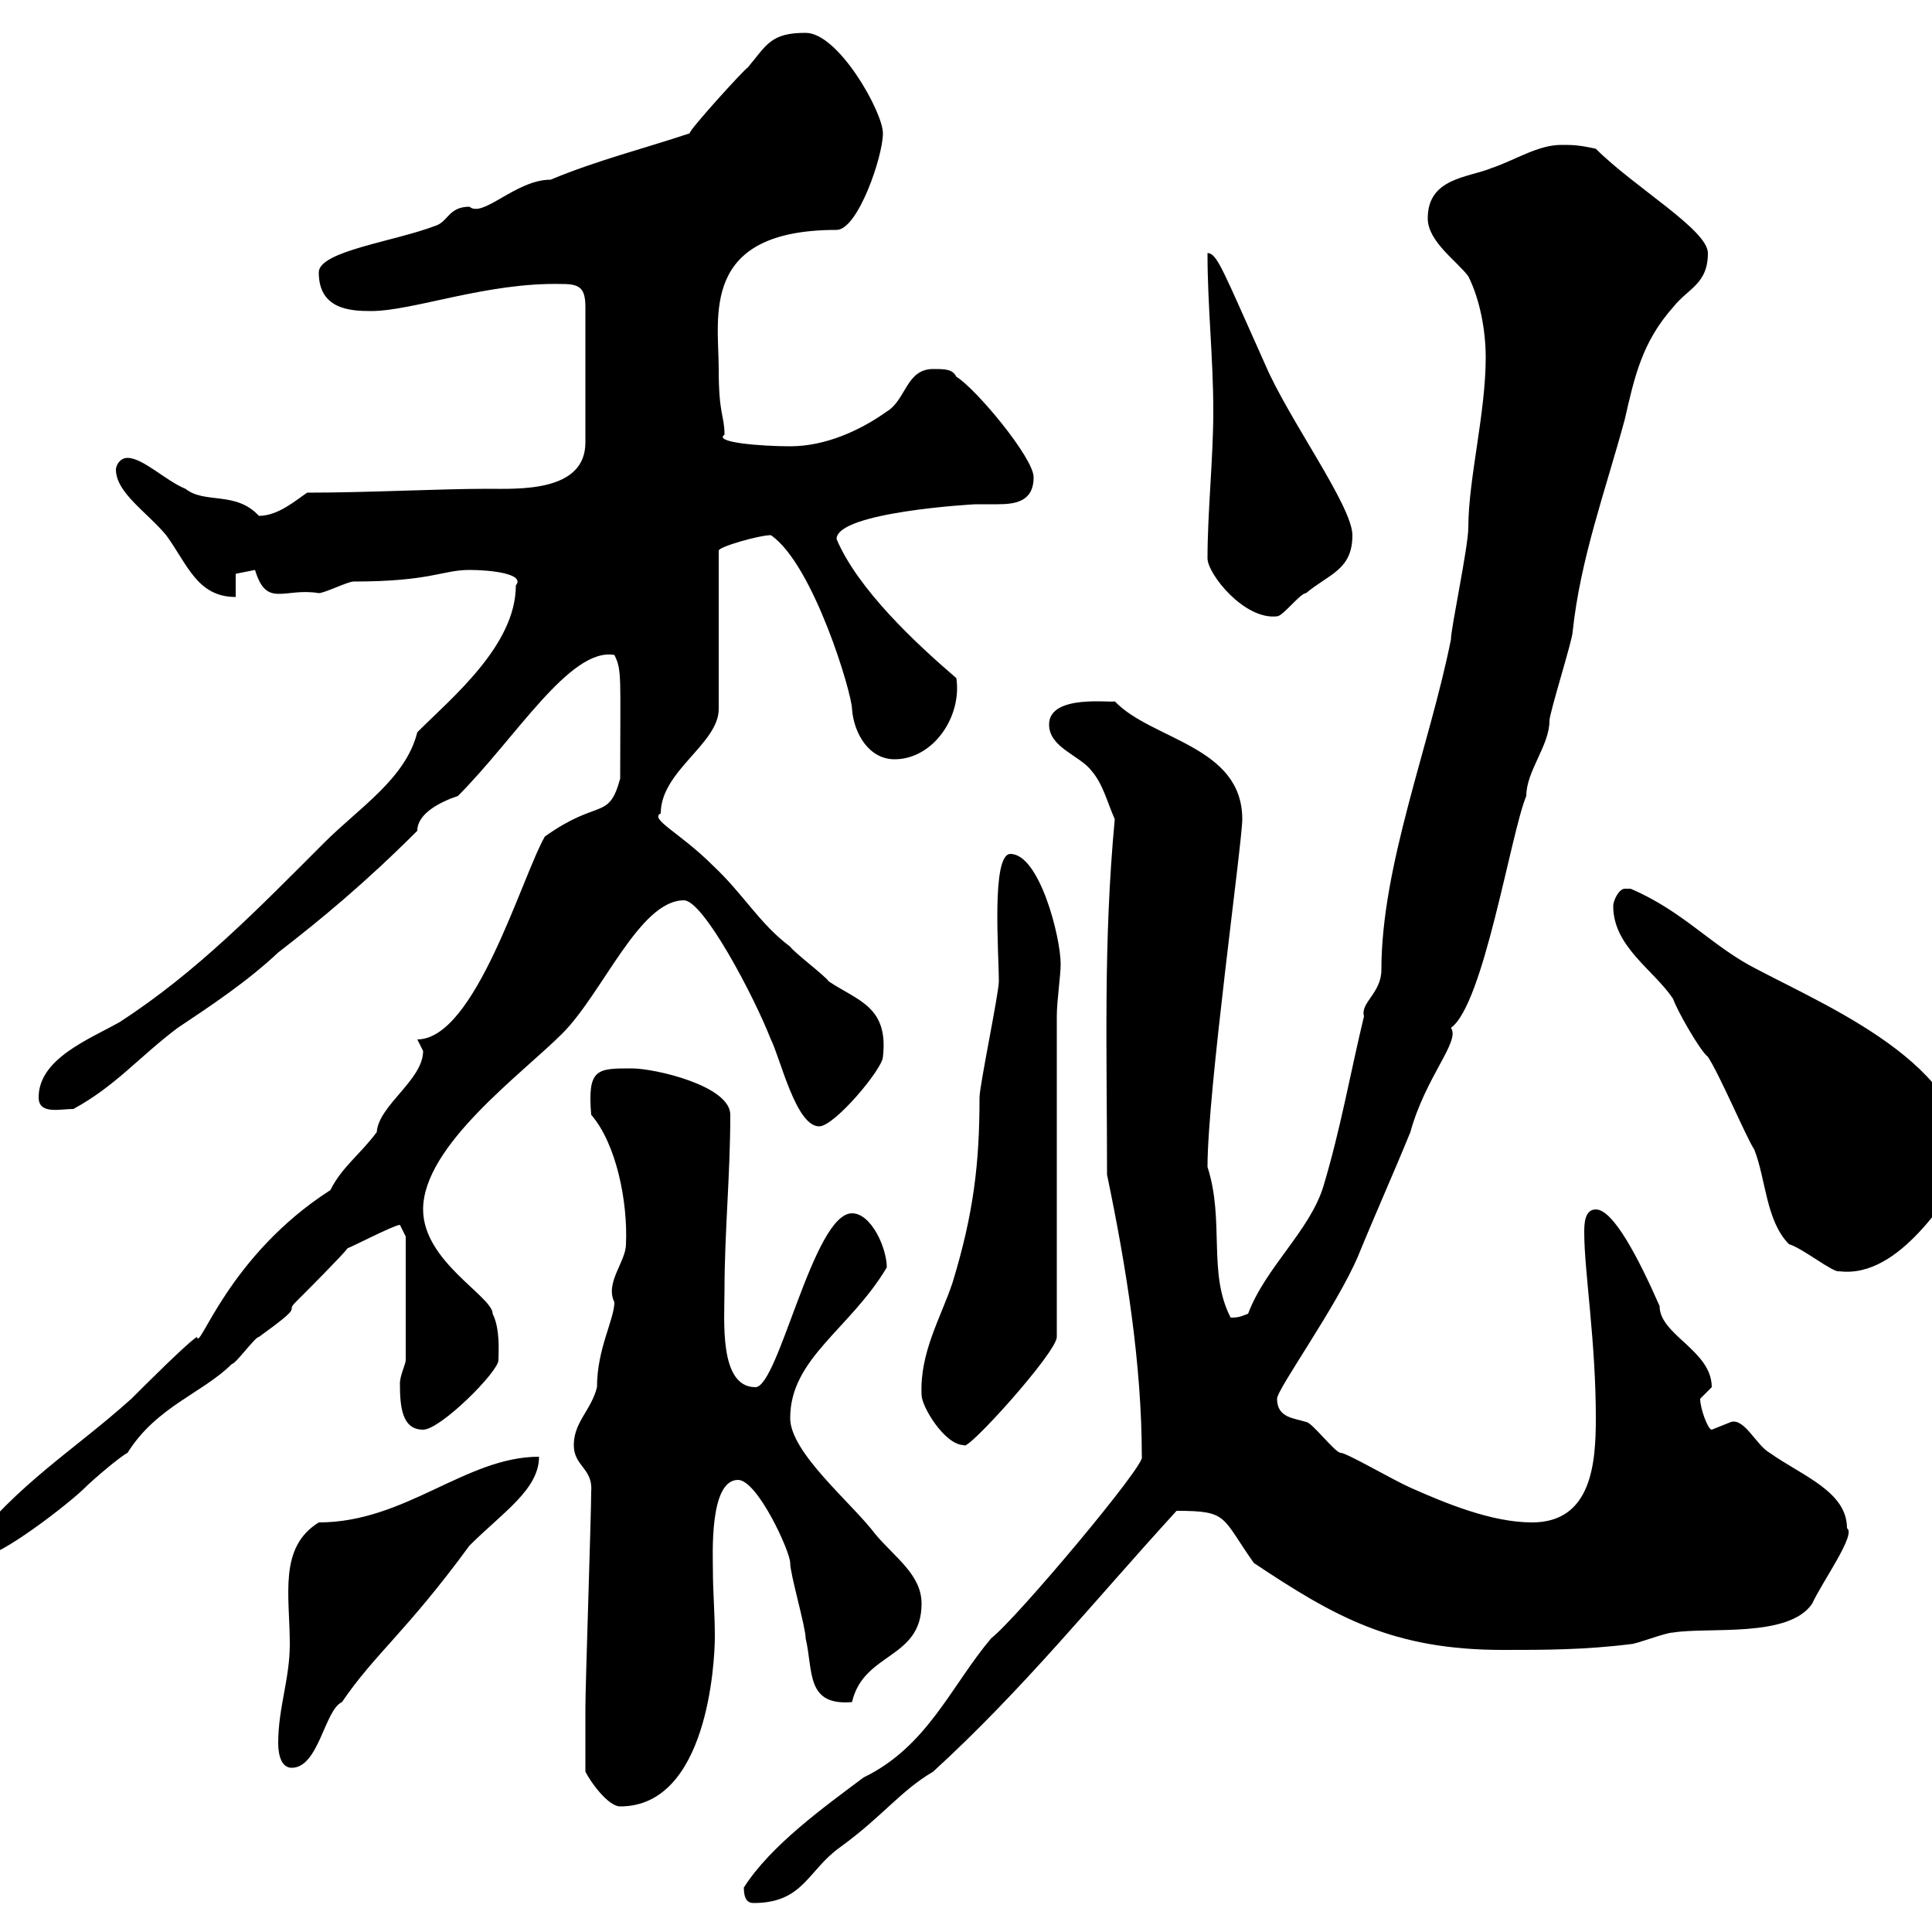 <svg xmlns="http://www.w3.org/2000/svg" xmlns:xlink="http://www.w3.org/1999/xlink" width="300" height="300"><path d="M115.50 293.10C115.50 294.90 116.10 295.50 117 295.50C124.80 295.50 125.40 290.40 130.50 286.80C137.10 282 139.80 278.10 144.90 275.10C159 262.20 169.80 248.70 182.70 234.60C190.80 234.60 189.60 235.50 194.70 242.70C207.30 251.10 216.30 256.20 233.40 256.20C239.70 256.20 246 256.20 253.20 255.30C254.10 255.30 258.60 253.50 259.80 253.50C265.20 252.60 277.80 254.40 281.40 249C282.90 245.70 288.30 238.20 286.80 237.30C286.80 231.60 279.90 229.20 274.80 225.60C272.70 224.40 270.90 220.20 268.80 220.80C268.80 220.80 265.80 222 265.80 222C265.20 222 264 218.70 264 217.20C264 217.20 265.80 215.40 265.80 215.40C265.80 209.70 257.70 207.30 257.70 202.80C254.40 195.30 250.50 187.80 247.80 187.80C246 187.80 246 190.20 246 191.40C246 197.40 247.80 208.20 247.80 220.20C247.80 227.10 247.20 236.40 237.90 236.40C231.60 236.40 224.40 233.40 219 231C216.30 229.80 209.10 225.60 208.20 225.60C207.30 225.60 203.70 220.80 202.80 220.80C201 220.20 198.30 220.20 198.30 217.20C198.30 215.70 207.60 202.80 210.90 195C213.60 188.40 216.30 182.40 219 175.80C221.40 167.10 226.80 161.70 225.30 159.60C230.40 156 234.60 129.30 237 123.60C237 119.70 240.60 115.80 240.60 111.90C240.60 110.70 244.20 99.30 244.20 98.10C245.40 86.70 249.30 76.20 252.30 65.10C253.80 58.50 255 53.10 259.80 47.70C262.20 44.70 265.20 44.10 265.20 39.30C265.20 35.70 253.80 29.10 247.80 23.10C245.10 22.50 244.20 22.50 242.40 22.50C238.80 22.50 235.20 24.90 231.60 26.10C228 27.60 221.70 27.60 221.70 33.90C221.70 37.50 226.20 40.50 228 42.90C229.80 46.50 230.70 51.30 230.70 55.50C230.70 64.20 228 74.40 228 81.90C228 84.90 225.30 97.50 225.30 99.30C222 115.80 214.50 134.40 214.50 150.60C214.50 154.20 211.20 155.70 211.80 157.80C209.70 166.50 208.20 175.20 205.50 184.20C203.40 191.10 196.50 196.80 193.80 204C192.90 204.30 192.60 204.60 191.10 204.60C187.50 197.70 190.20 189.60 187.50 181.20C187.50 169.50 192.90 130.80 192.90 127.20C192.90 115.80 178.80 114.90 173.10 108.90C172.80 109.20 162.90 107.70 162.90 112.50C162.90 116.10 167.70 117.30 169.50 119.70C171.30 121.80 171.90 124.50 173.10 127.20C171.30 146.40 171.90 163.20 171.90 182.40C174.90 196.80 177.30 211.80 177.30 226.20C178.20 227.10 157.80 251.40 153.90 254.40C147.60 261.90 144 271.20 134.10 276C128.10 280.50 119.70 286.50 115.50 293.10ZM90.90 275.10C91.80 276.90 94.50 280.50 96.30 280.50C109.80 280.50 111 258.30 111 254.10C111 250.50 110.70 247.20 110.70 243.90C110.70 241.50 110.10 229.80 114.60 229.80C117.60 229.80 122.70 240.90 122.70 242.70C122.70 244.50 125.10 252.60 125.10 254.40C126.30 259.50 125.10 264.90 132.30 264.30C134.10 256.50 143.10 257.70 143.10 249C143.10 244.50 138.90 241.80 135.90 238.20C132.30 233.40 122.70 225.60 122.70 220.20C122.70 210.90 132 206.40 137.70 196.80C137.70 193.80 135.30 188.40 132.30 188.40C126.30 188.40 120.90 215.40 117.30 215.40C111.60 215.40 112.50 204.90 112.50 200.40C112.50 191.40 113.40 182.40 113.40 173.10C113.40 168.60 101.70 165.90 98.10 165.90C92.70 165.90 91.20 165.90 91.80 173.10C95.70 177.60 97.50 186.60 97.20 193.20C97.20 195.90 93.90 199.20 95.40 202.20C95.40 204.90 92.70 209.40 92.70 215.40C91.80 219 89.10 220.80 89.10 224.40C89.10 227.70 92.10 228 91.80 231.60C91.80 235.20 90.90 261.60 90.90 265.20C90.90 267.30 90.90 270.90 90.90 275.10ZM43.20 270.60C43.20 271.20 43.20 274.50 45.30 274.50C49.50 274.50 50.40 265.50 53.10 264.30C58.20 256.80 63 253.50 72.90 240C78 234.90 83.70 231.30 83.70 226.20C72.30 226.20 63 236.40 49.50 236.40C43.20 240.30 45 247.80 45 255.30C45 260.70 43.20 265.20 43.20 270.60ZM-5.40 240.90C-4.80 241.50-3.60 241.80-3 241.80C0 241.80 10.80 233.40 13.20 231C14.40 229.80 18.60 226.20 19.80 225.60C24.30 218.40 31.50 216.30 36 211.80C36.60 211.80 39.60 207.60 40.20 207.60C47.70 202.20 44.10 204 45.90 202.20C47.70 200.40 53.10 195 54 193.80C54.30 193.80 61.20 190.20 62.10 190.20C62.10 190.20 63 192 63 192L63 211.20C63 211.80 62.10 213.60 62.10 214.80C62.10 218.40 62.40 222 65.70 222C68.40 222 77.40 213 77.40 211.20C77.40 210 77.70 206.40 76.50 204C76.50 201.30 65.70 195.90 65.70 187.80C65.70 177.90 81 166.80 87.30 160.50C93.60 154.20 99.30 139.80 106.20 139.80C109.20 139.80 117 154.50 119.70 161.40C121.20 164.40 123.60 174.90 127.20 174.90C129.60 174.90 137.10 165.90 137.10 164.10C138 156.30 133.20 155.40 128.70 152.40C128.10 151.50 123.30 147.90 122.70 147C117.90 143.40 115.50 138.90 110.70 134.40C105.60 129.30 100.80 127.20 102.60 126.30C102.60 119.70 111.60 115.50 111.60 110.10L111.60 85.50C111.60 84.90 117.90 83.10 119.70 83.10C126.30 87.60 132.30 107.70 132.30 110.10C132.60 114 135 117.90 138.90 117.90C144.90 117.90 149.40 111.30 148.50 105.30C142.20 99.90 133.20 91.50 129.90 83.70C129.90 79.50 151.20 78.30 151.50 78.30C152.40 78.30 153.60 78.30 154.80 78.30C157.50 78.30 160.50 78 160.50 74.10C160.50 71.10 151.50 60.30 148.50 58.50C147.90 57.30 146.70 57.30 144.90 57.30C140.70 57.30 140.70 62.10 137.70 63.90C133.50 66.90 128.10 69.30 122.70 69.30C118.20 69.30 110.70 68.70 112.50 67.50C112.50 64.50 111.60 64.50 111.60 57.30C111.60 49.20 108.60 35.70 129.90 35.70C133.20 35.70 137.10 24.30 137.10 20.70C137.10 17.40 130.20 5.10 125.10 5.10C119.70 5.10 119.10 6.90 116.10 10.50C115.80 10.50 106.80 20.40 107.10 20.70C99.90 23.10 92.70 24.90 85.50 27.90C80.10 27.90 75 33.90 72.90 32.10C69.60 32.10 69.60 34.50 67.50 35.10C61.20 37.50 49.50 39 49.50 42.30C49.50 48 54.30 48.30 57.60 48.30C64.20 48.30 75.60 43.80 87.30 44.10C90 44.10 90.90 44.70 90.90 47.70L90.90 68.70C90.90 76.50 80.40 75.90 75.60 75.90C68.40 75.90 57 76.50 47.70 76.50C45.90 77.70 43.20 80.10 40.20 80.10C36.60 76.20 31.80 78.30 28.80 75.90C25.80 74.70 22.20 71.10 19.80 71.10C18.60 71.10 18 72.30 18 72.90C18 76.50 22.80 79.50 25.80 83.10C29.10 87.60 30.60 92.70 36.60 92.70L36.60 89.10C36.60 89.10 39.60 88.50 39.60 88.50C41.40 94.50 44.10 91.20 49.50 92.10C50.40 92.10 54 90.30 54.90 90.30C66.90 90.30 68.70 88.50 72.90 88.50C76.20 88.50 81.60 89.10 80.10 90.90C80.10 100.20 70.20 108.30 64.80 113.70C63 120.90 55.80 125.40 50.40 130.80C39.90 141.30 30.60 150.90 18.60 158.70C13.80 161.40 6 164.40 6 170.40C6 173.10 9.30 172.20 11.40 172.20C18 168.60 21.60 164.10 27.60 159.60C33 156 38.40 152.40 43.20 147.90C49.80 142.80 56.70 137.10 64.80 129C64.80 126.30 68.40 124.50 71.10 123.60C80.10 114.60 88.50 100.50 95.40 101.70C96.60 104.10 96.30 105 96.30 120.90C94.50 127.50 93 123.90 84.60 129.90C81 136.20 73.80 161.40 64.80 161.40C64.80 161.40 65.70 163.20 65.70 163.20C65.70 167.70 58.80 171.60 58.50 175.80C55.80 179.40 53.10 181.20 51.30 184.80C35.40 195 30.90 210 30.60 207.60C29.40 208.20 22.20 215.40 20.40 217.20C11.40 225.30 3 230.10-5.40 240.90ZM143.10 216.60C143.10 218.40 146.70 224.40 149.70 224.40C150 225.60 164.10 210 164.10 207.60L164.10 157.80C164.10 155.40 164.70 151.50 164.70 149.70C164.70 145.50 161.40 132.60 156.90 132.60C153.90 132.60 155.10 147.90 155.10 152.40C155.10 154.20 152.10 168.60 152.10 170.40C152.10 180.60 151.20 188.40 147.90 199.20C146.10 204.60 142.80 210 143.10 216.60ZM250.50 140.70C250.50 147 256.80 150.60 259.80 155.10C260.40 156.90 264 163.20 265.20 164.10C267 166.80 271.20 176.70 272.40 178.50C274.20 183 274.20 189.60 277.80 193.20C279.90 193.80 284.70 197.70 285.60 197.40C295.20 198.60 302.40 185.10 304.80 183C307.80 166.50 285 156.90 273 150.60C265.80 147 261.60 141.60 253.20 138C253.20 138 253.20 138 252.30 138C251.40 138 250.50 139.80 250.50 140.70ZM187.50 86.70C187.50 89.10 193.20 96.30 198.30 95.70C199.20 95.70 201.90 92.10 202.80 92.10C206.40 89.10 210 88.50 210 83.10C210 78.60 200.10 65.10 196.50 56.70C189.90 42 189 39.30 187.50 39.30C187.50 47.70 188.40 55.50 188.40 63.90C188.40 71.10 187.50 79.50 187.50 86.70Z"/></svg>